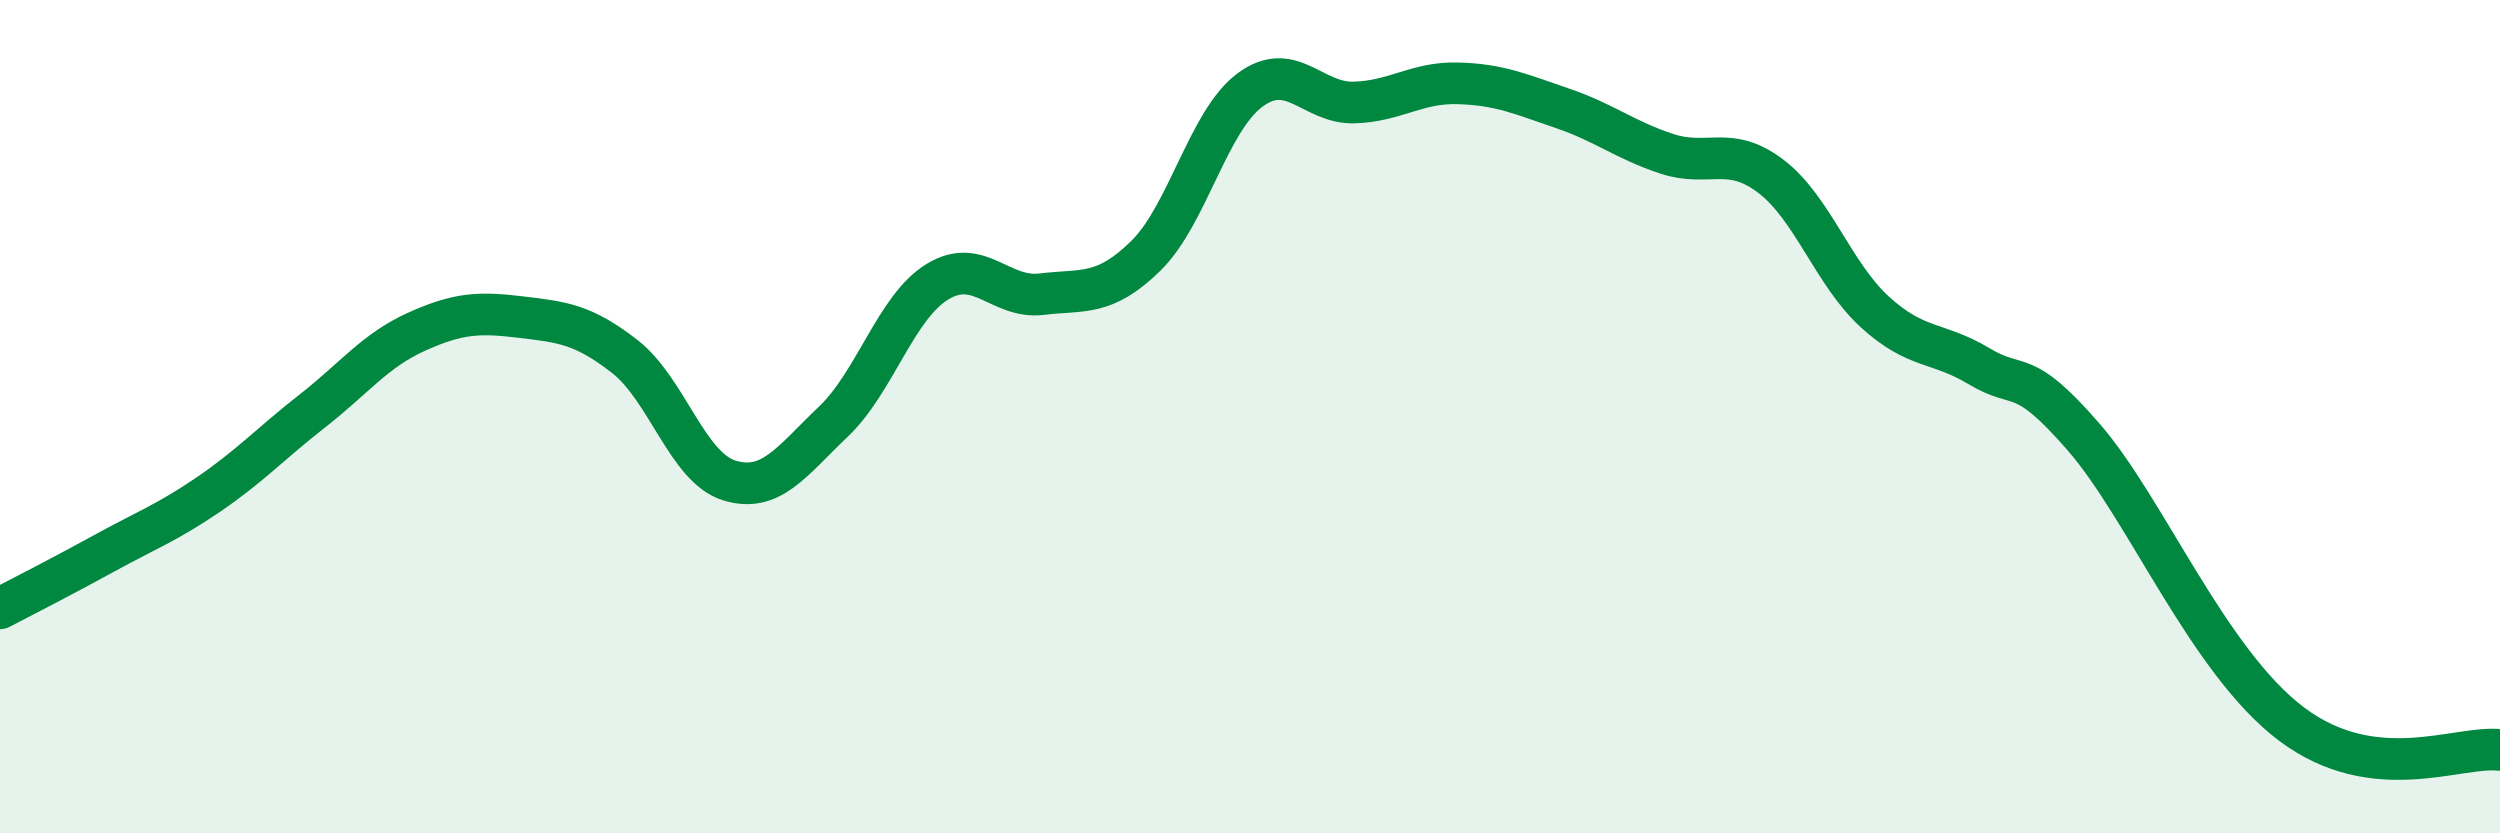 
    <svg width="60" height="20" viewBox="0 0 60 20" xmlns="http://www.w3.org/2000/svg">
      <path
        d="M 0,14.6 C 0.5,14.34 1.5,13.83 2.5,13.28 C 3.5,12.73 4,12.55 5,11.87 C 6,11.19 6.5,10.64 7.5,9.86 C 8.5,9.08 9,8.41 10,7.96 C 11,7.51 11.5,7.49 12.5,7.61 C 13.5,7.73 14,7.78 15,8.56 C 16,9.34 16.5,11.22 17.5,11.53 C 18.5,11.84 19,11.07 20,10.12 C 21,9.17 21.5,7.37 22.5,6.76 C 23.5,6.15 24,7.18 25,7.06 C 26,6.94 26.5,7.12 27.5,6.14 C 28.5,5.16 29,2.9 30,2.16 C 31,1.42 31.5,2.49 32.5,2.46 C 33.5,2.43 34,1.97 35,2 C 36,2.03 36.5,2.26 37.5,2.6 C 38.5,2.94 39,3.36 40,3.69 C 41,4.02 41.5,3.47 42.5,4.23 C 43.5,4.99 44,6.58 45,7.49 C 46,8.4 46.5,8.19 47.5,8.79 C 48.5,9.39 48.5,8.76 50,10.48 C 51.5,12.2 53,15.88 55,17.38 C 57,18.88 59,17.88 60,18L60 20L0 20Z"
        fill="#008740"
        opacity="0.1"
        stroke-linecap="round"
        stroke-linejoin="round"
      />
      <path
        d="M 0,14.6 C 0.5,14.34 1.5,13.83 2.5,13.28 C 3.5,12.73 4,12.55 5,11.87 C 6,11.19 6.5,10.64 7.5,9.86 C 8.5,9.08 9,8.41 10,7.96 C 11,7.51 11.5,7.49 12.5,7.61 C 13.5,7.73 14,7.78 15,8.56 C 16,9.34 16.5,11.22 17.5,11.53 C 18.5,11.84 19,11.07 20,10.12 C 21,9.17 21.5,7.37 22.5,6.76 C 23.5,6.15 24,7.18 25,7.06 C 26,6.94 26.5,7.12 27.5,6.14 C 28.5,5.16 29,2.9 30,2.16 C 31,1.42 31.5,2.49 32.5,2.46 C 33.5,2.43 34,1.97 35,2 C 36,2.03 36.5,2.26 37.5,2.6 C 38.5,2.94 39,3.36 40,3.69 C 41,4.02 41.5,3.47 42.5,4.23 C 43.5,4.99 44,6.58 45,7.49 C 46,8.4 46.5,8.19 47.5,8.79 C 48.5,9.39 48.5,8.76 50,10.48 C 51.5,12.2 53,15.88 55,17.38 C 57,18.88 59,17.88 60,18"
        stroke="#008740"
        stroke-width="1"
        fill="none"
        stroke-linecap="round"
        stroke-linejoin="round"
      />
    </svg>
  